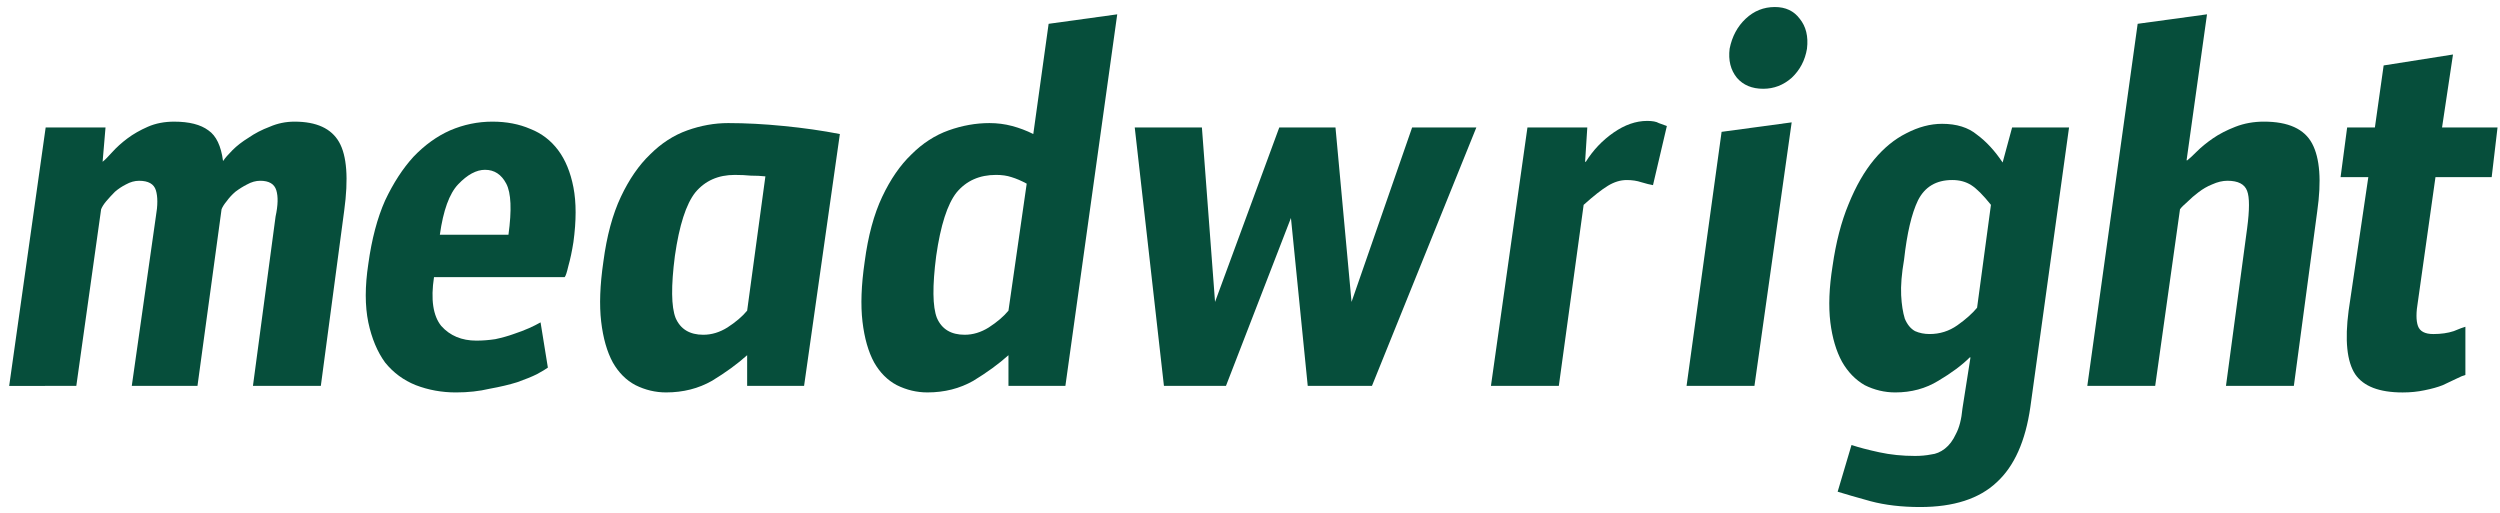 <?xml version="1.0" encoding="UTF-8" standalone="no"?>
<!-- Created with Inkscape (http://www.inkscape.org/) -->

<svg
   width="48.406mm"
   height="9.931mm"
   viewBox="0 0 48.406 9.931"
   version="1.1"
   id="svg1176"
   sodipodi:docname="icon-plain-text-fitted.svg"
   inkscape:export-filename="/home/john/icon-plain-text-fitted.png"
   inkscape:export-xdpi="96"
   inkscape:export-ydpi="96"
   inkscape:version="1.1.2 (0a00cf5339, 2022-02-04)"
   xmlns:inkscape="http://www.inkscape.org/namespaces/inkscape"
   xmlns:sodipodi="http://sodipodi.sourceforge.net/DTD/sodipodi-0.dtd"
   xmlns="http://www.w3.org/2000/svg"
   xmlns:svg="http://www.w3.org/2000/svg">
  <sodipodi:namedview
     id="namedview1178"
     pagecolor="#ffffff"
     bordercolor="#666666"
     borderopacity="1.0"
     inkscape:pageshadow="2"
     inkscape:pageopacity="0.0"
     inkscape:pagecheckerboard="0"
     inkscape:document-units="mm"
     showgrid="false"
     inkscape:zoom="2.9897026"
     inkscape:cx="119.24263"
     inkscape:cy="-58.868732"
     inkscape:window-width="2048"
     inkscape:window-height="1116"
     inkscape:window-x="1920"
     inkscape:window-y="0"
     inkscape:window-maximized="1"
     inkscape:current-layer="layer1"
     fit-margin-top="0"
     fit-margin-left="0"
     fit-margin-right="0"
     fit-margin-bottom="0" />
  <defs
     id="defs1173" />
  <g
     inkscape:label="Layer 1"
     inkscape:groupmode="layer"
     id="layer1"
     transform="translate(-22.878,-72.559)">
    <g
       aria-label="meadwright"
       id="text9787"
       style="font-size:40px;line-height:1.25;fill:#064e3b;stroke:none"
       transform="matrix(0.265,0,0,0.265,6.82,70.517)">
      <path
         d="m 63.933,17.019 h 4.373 l -0.213,2.507 q 0.267,-0.213 0.693,-0.693 0.48,-0.533 1.12,-1.013 0.64,-0.48 1.493,-0.853 0.853,-0.373 1.92,-0.373 1.653,0 2.507,0.64 0.853,0.587 1.067,2.24 0.213,-0.32 0.693,-0.8 0.48,-0.48 1.173,-0.907 0.693,-0.48 1.547,-0.8 0.853,-0.373 1.813,-0.373 2.4,0 3.253,1.493 0.853,1.493 0.373,5.013 l -1.707,12.8 h -4.96 l 1.653,-12.373 q 0.267,-1.227 0.053,-1.92 -0.213,-0.693 -1.173,-0.693 -0.48,0 -0.96,0.267 -0.427,0.213 -0.853,0.533 -0.373,0.32 -0.64,0.693 -0.267,0.32 -0.373,0.587 l -1.76,12.907 h -4.8 l 1.76,-12.373 q 0.213,-1.227 0,-1.92 -0.213,-0.693 -1.227,-0.693 -0.48,0 -0.96,0.267 -0.427,0.213 -0.8,0.533 -0.32,0.32 -0.64,0.693 -0.267,0.32 -0.373,0.587 l -1.813,12.907 H 61.267 Z"
         style="font-family:Timmana;-inkscape-font-specification:Timmana;stroke:none"
         id="path14501" />
      <path
         d="m 96.04,20.112 q -0.96,0 -1.973,1.067 -0.96,1.013 -1.333,3.68 h 5.013 q 0.373,-2.72 -0.16,-3.733 -0.533,-1.013 -1.547,-1.013 z m 4.587,14.453 q -0.213,0.16 -0.8,0.48 -0.533,0.267 -1.44,0.587 -0.853,0.267 -2.027,0.48 -1.12,0.267 -2.453,0.267 -1.547,0 -2.933,-0.533 -1.333,-0.533 -2.24,-1.653 -0.853,-1.173 -1.227,-2.933 -0.373,-1.813 0,-4.267 0.373,-2.72 1.227,-4.64 0.907,-1.92 2.08,-3.2 1.227,-1.28 2.667,-1.92 1.493,-0.64 3.093,-0.64 1.547,0 2.773,0.533 1.227,0.48 2.027,1.547 0.8,1.067 1.12,2.72 0.32,1.653 0,4 -0.16,1.013 -0.373,1.76 -0.16,0.693 -0.267,0.8 h -9.547 q -0.373,2.453 0.533,3.573 0.96,1.067 2.56,1.067 0.693,0 1.387,-0.107 0.747,-0.16 1.333,-0.373 0.64,-0.213 1.12,-0.427 0.48,-0.213 0.853,-0.427 z"
         style="font-family:Timmana;-inkscape-font-specification:Timmana;stroke:none"
         id="path14503" />
      <path
         d="m 111.987,32.165 q 0.907,0 1.76,-0.533 0.907,-0.587 1.44,-1.227 l 1.333,-9.813 q -0.48,-0.053 -1.067,-0.053 -0.533,-0.053 -1.173,-0.053 -1.813,0 -2.88,1.28 -1.013,1.28 -1.493,4.64 -0.427,3.307 0.053,4.533 0.533,1.227 2.027,1.227 z m 7.36,3.733 h -4.16 v -2.24 q -1.067,0.96 -2.56,1.867 -1.493,0.853 -3.36,0.853 -1.173,0 -2.24,-0.533 -1.013,-0.533 -1.653,-1.653 -0.64,-1.173 -0.853,-2.987 -0.213,-1.813 0.16,-4.373 0.373,-2.827 1.28,-4.747 0.907,-1.92 2.133,-3.093 1.227,-1.227 2.72,-1.76 1.493,-0.533 2.987,-0.533 1.92,0 4.053,0.213 2.187,0.213 4.107,0.587 z"
         style="font-family:Timmana;-inkscape-font-specification:Timmana;stroke:none"
         id="path14505" />
      <path
         d="m 131.08,32.165 q 0.907,0 1.76,-0.533 0.907,-0.587 1.44,-1.227 l 1.333,-9.28 q -0.587,-0.32 -1.12,-0.48 -0.48,-0.16 -1.12,-0.16 -1.813,0 -2.88,1.28 -1.013,1.28 -1.493,4.64 -0.427,3.307 0.053,4.533 0.533,1.227 2.027,1.227 z m 7.36,3.733 h -4.16 v -2.24 q -1.067,0.96 -2.56,1.867 -1.493,0.853 -3.36,0.853 -1.173,0 -2.24,-0.533 -1.013,-0.533 -1.653,-1.653 -0.64,-1.173 -0.853,-2.987 -0.213,-1.813 0.16,-4.373 0.373,-2.827 1.28,-4.747 0.907,-1.92 2.133,-3.093 1.227,-1.227 2.72,-1.76 1.493,-0.533 2.987,-0.533 0.853,0 1.653,0.213 0.8,0.213 1.547,0.587 l 1.12,-8.053 5.013,-0.693 z"
         style="font-family:Timmana;-inkscape-font-specification:Timmana;stroke:none"
         id="path14507" />
      <path
         d="m 168.467,17.019 -7.627,18.88 h -4.693 l -1.227,-12.267 -4.747,12.267 h -4.533 l -2.133,-18.88 h 4.907 l 0.96,12.747 4.693,-12.747 h 4.107 l 1.173,12.747 4.427,-12.747 z"
         style="font-family:Timmana;-inkscape-font-specification:Timmana;stroke:none"
         id="path14509" />
      <path
         d="m 174.493,35.899 h -4.96 l 2.667,-18.88 h 4.373 l -0.16,2.507 h 0.053 q 0.8,-1.28 2.027,-2.133 1.227,-0.853 2.453,-0.853 0.587,0 0.853,0.16 0.32,0.107 0.587,0.213 l -1.013,4.32 q -0.32,-0.053 -0.853,-0.213 -0.48,-0.16 -1.067,-0.16 -0.693,0 -1.387,0.427 -0.693,0.427 -1.76,1.387 z"
         style="font-family:Timmana;-inkscape-font-specification:Timmana;stroke:none"
         id="path14511" />
      <path
         d="m 192.626,11.259 q -0.213,1.28 -1.12,2.133 -0.907,0.8 -2.08,0.8 -1.227,0 -1.92,-0.8 -0.693,-0.853 -0.533,-2.133 0.267,-1.333 1.173,-2.187 0.907,-0.853 2.133,-0.853 1.173,0 1.813,0.853 0.693,0.853 0.533,2.187 z m -3.84,24.64 h -4.96 l 2.56,-18.56 5.12,-0.693 z"
         style="font-family:Timmana;-inkscape-font-specification:Timmana;stroke:none"
         id="path14513" />
      <path
         d="m 201.586,32.112 q 1.12,0 2.027,-0.64 0.907,-0.64 1.44,-1.28 l 1.013,-7.52 q -0.853,-1.067 -1.44,-1.44 -0.587,-0.373 -1.387,-0.373 -1.76,0 -2.507,1.493 -0.693,1.44 -1.013,4.32 -0.267,1.547 -0.213,2.613 0.053,1.013 0.267,1.707 0.267,0.64 0.747,0.907 0.48,0.213 1.067,0.213 z m 0.907,-15.36 q 1.6,0 2.56,0.8 1.013,0.747 1.867,2.027 l 0.693,-2.56 h 4.16 l -2.827,20.427 q -0.533,3.733 -2.453,5.493 -1.92,1.813 -5.6,1.813 -2.027,0 -3.627,-0.427 -1.547,-0.427 -2.4,-0.693 l 1.013,-3.413 q 0.8,0.267 2.027,0.533 1.227,0.267 2.613,0.267 0.64,0 1.173,-0.107 0.533,-0.053 1.013,-0.427 0.48,-0.373 0.8,-1.067 0.373,-0.693 0.48,-1.867 l 0.587,-3.733 h -0.053 q -0.853,0.853 -2.293,1.707 -1.387,0.853 -3.147,0.853 -1.173,0 -2.24,-0.533 -1.013,-0.587 -1.653,-1.707 -0.64,-1.173 -0.853,-2.88 -0.213,-1.76 0.16,-4.107 0.373,-2.613 1.173,-4.533 0.8,-1.973 1.867,-3.253 1.067,-1.28 2.347,-1.92 1.333,-0.693 2.613,-0.693 z"
         style="font-family:Timmana;-inkscape-font-specification:Timmana;stroke:none"
         id="path14515" />
      <path
         d="m 216.786,9.445 5.067,-0.693 -1.493,10.667 h 0.053 q 0.213,-0.16 0.693,-0.64 0.48,-0.48 1.173,-0.96 0.693,-0.48 1.653,-0.853 0.96,-0.373 2.08,-0.373 2.667,0 3.52,1.6 0.853,1.6 0.373,4.96 l -1.707,12.747 h -4.96 l 1.547,-11.52 q 0.267,-2.027 0,-2.72 -0.267,-0.747 -1.44,-0.747 -0.533,0 -1.12,0.267 -0.533,0.213 -1.013,0.587 -0.427,0.32 -0.8,0.693 -0.373,0.32 -0.533,0.533 l -1.813,12.907 h -4.96 z"
         style="font-family:Timmana;-inkscape-font-specification:Timmana;stroke:none"
         id="path14517" />
      <path
         d="m 243.08,17.019 -0.427,3.627 h -4.107 l -1.28,9.067 q -0.213,1.227 0,1.813 0.213,0.587 1.12,0.587 0.853,0 1.493,-0.213 0.64,-0.267 0.853,-0.32 v 3.52 q -0.213,0.053 -0.64,0.267 -0.427,0.213 -1.013,0.48 -0.533,0.213 -1.333,0.373 -0.747,0.16 -1.6,0.16 -2.56,0 -3.467,-1.333 -0.907,-1.387 -0.48,-4.64 l 1.44,-9.76 h -2.027 l 0.48,-3.627 h 2.027 l 0.64,-4.533 5.067,-0.8 -0.8,5.333 z"
         style="font-family:Timmana;-inkscape-font-specification:Timmana;stroke:none"
         id="path14519" />
    </g>
  </g>
</svg>
